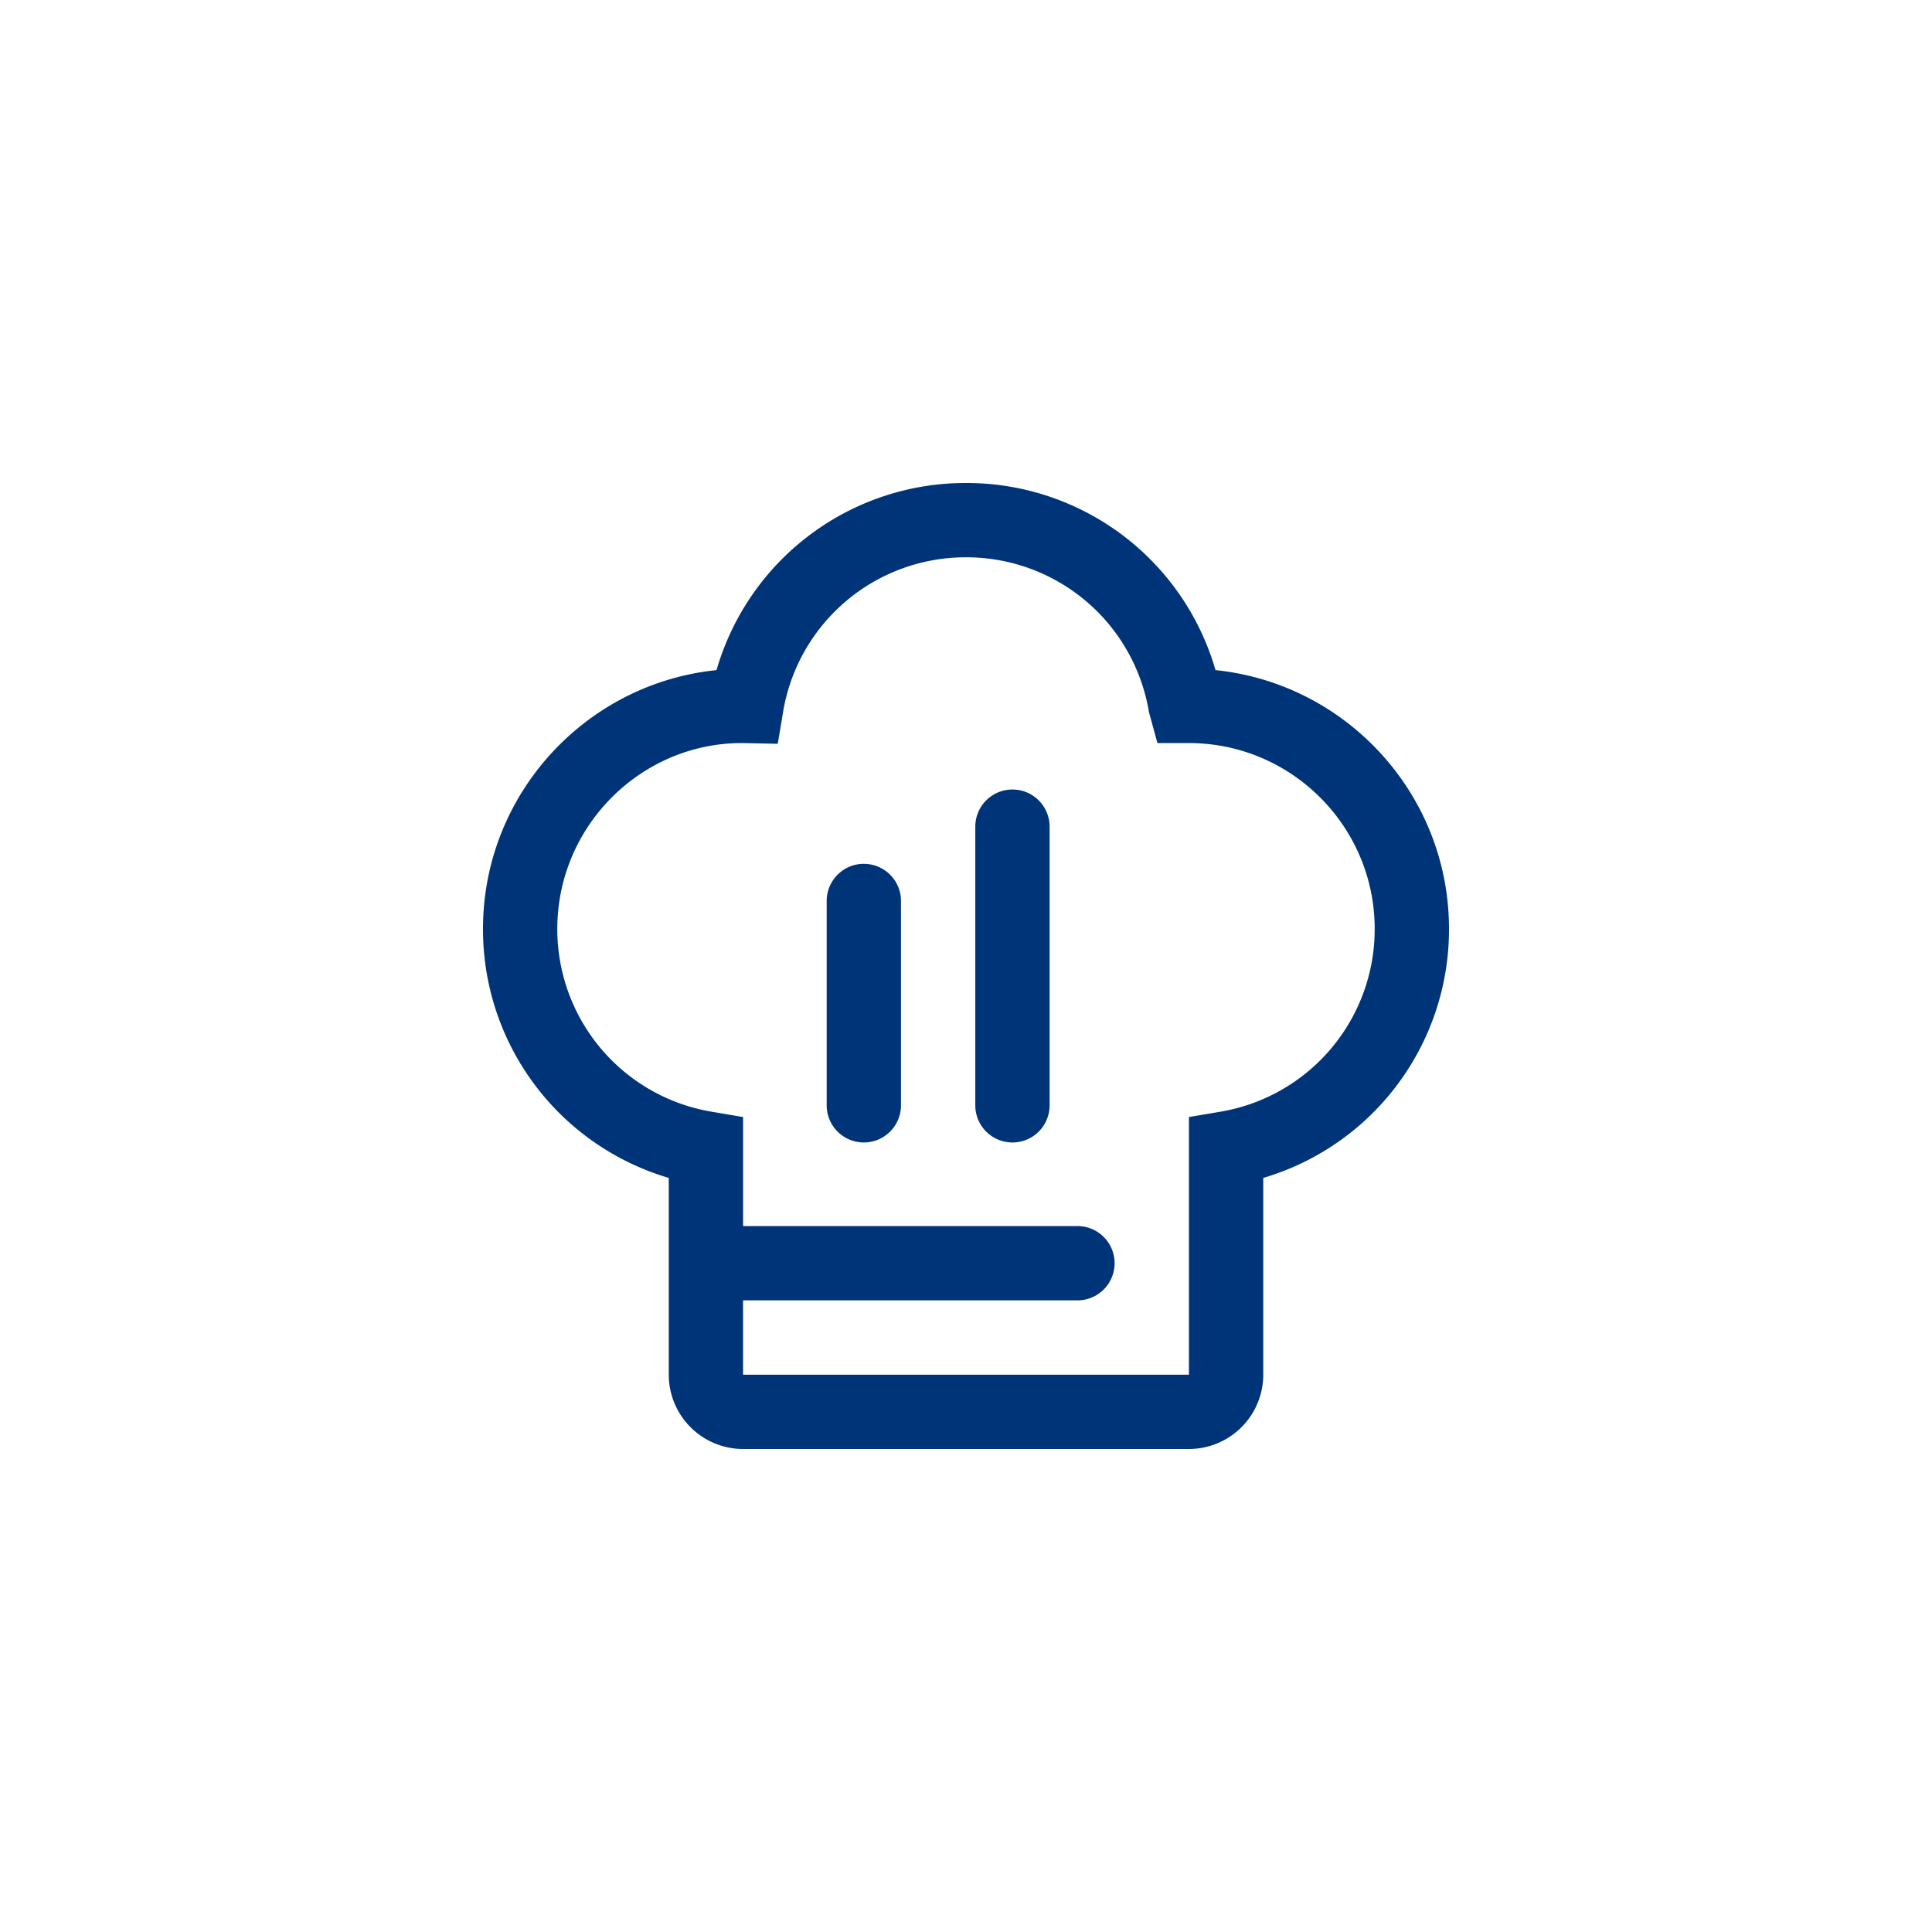<?xml version="1.0" encoding="UTF-8"?>
<svg xmlns="http://www.w3.org/2000/svg" width="80" height="80">
  <path d="M35.77 35.77c.849 0 1.538.688 1.538 1.538v8.461a1.538 1.538 0 0 1-3.077 0v-8.461c0-.85.689-1.539 1.538-1.539zm6.153-3.078c.85 0 1.539.69 1.539 1.539v11.538a1.538 1.538 0 0 1-3.077 0V34.231c0-.85.688-1.539 1.538-1.539zm8.59 13.345l-1.282.217v10.67H30.769v-3.078h13.846a1.538 1.538 0 1 0 0-3.077H30.77v-4.515l-1.283-.217a7.662 7.662 0 0 1-6.41-7.575c0-4.242 3.452-7.693 7.647-7.694l1.482.03.218-1.306A7.662 7.662 0 0 1 40 23.077a7.66 7.66 0 0 1 7.577 6.415l.35 1.277h1.304c4.241 0 7.692 3.451 7.692 7.693a7.662 7.662 0 0 1-6.41 7.575zm-.182-18.29A10.725 10.725 0 0 0 40 20a10.725 10.725 0 0 0-10.33 7.748c-5.424.554-9.67 5.147-9.67 10.714a10.726 10.726 0 0 0 7.692 10.313v8.148A3.08 3.08 0 0 0 30.77 60h18.462a3.08 3.08 0 0 0 3.077-3.077v-8.148A10.726 10.726 0 0 0 60 38.462c0-5.567-4.246-10.16-9.67-10.714z" fill="#003479"></path>
</svg>
